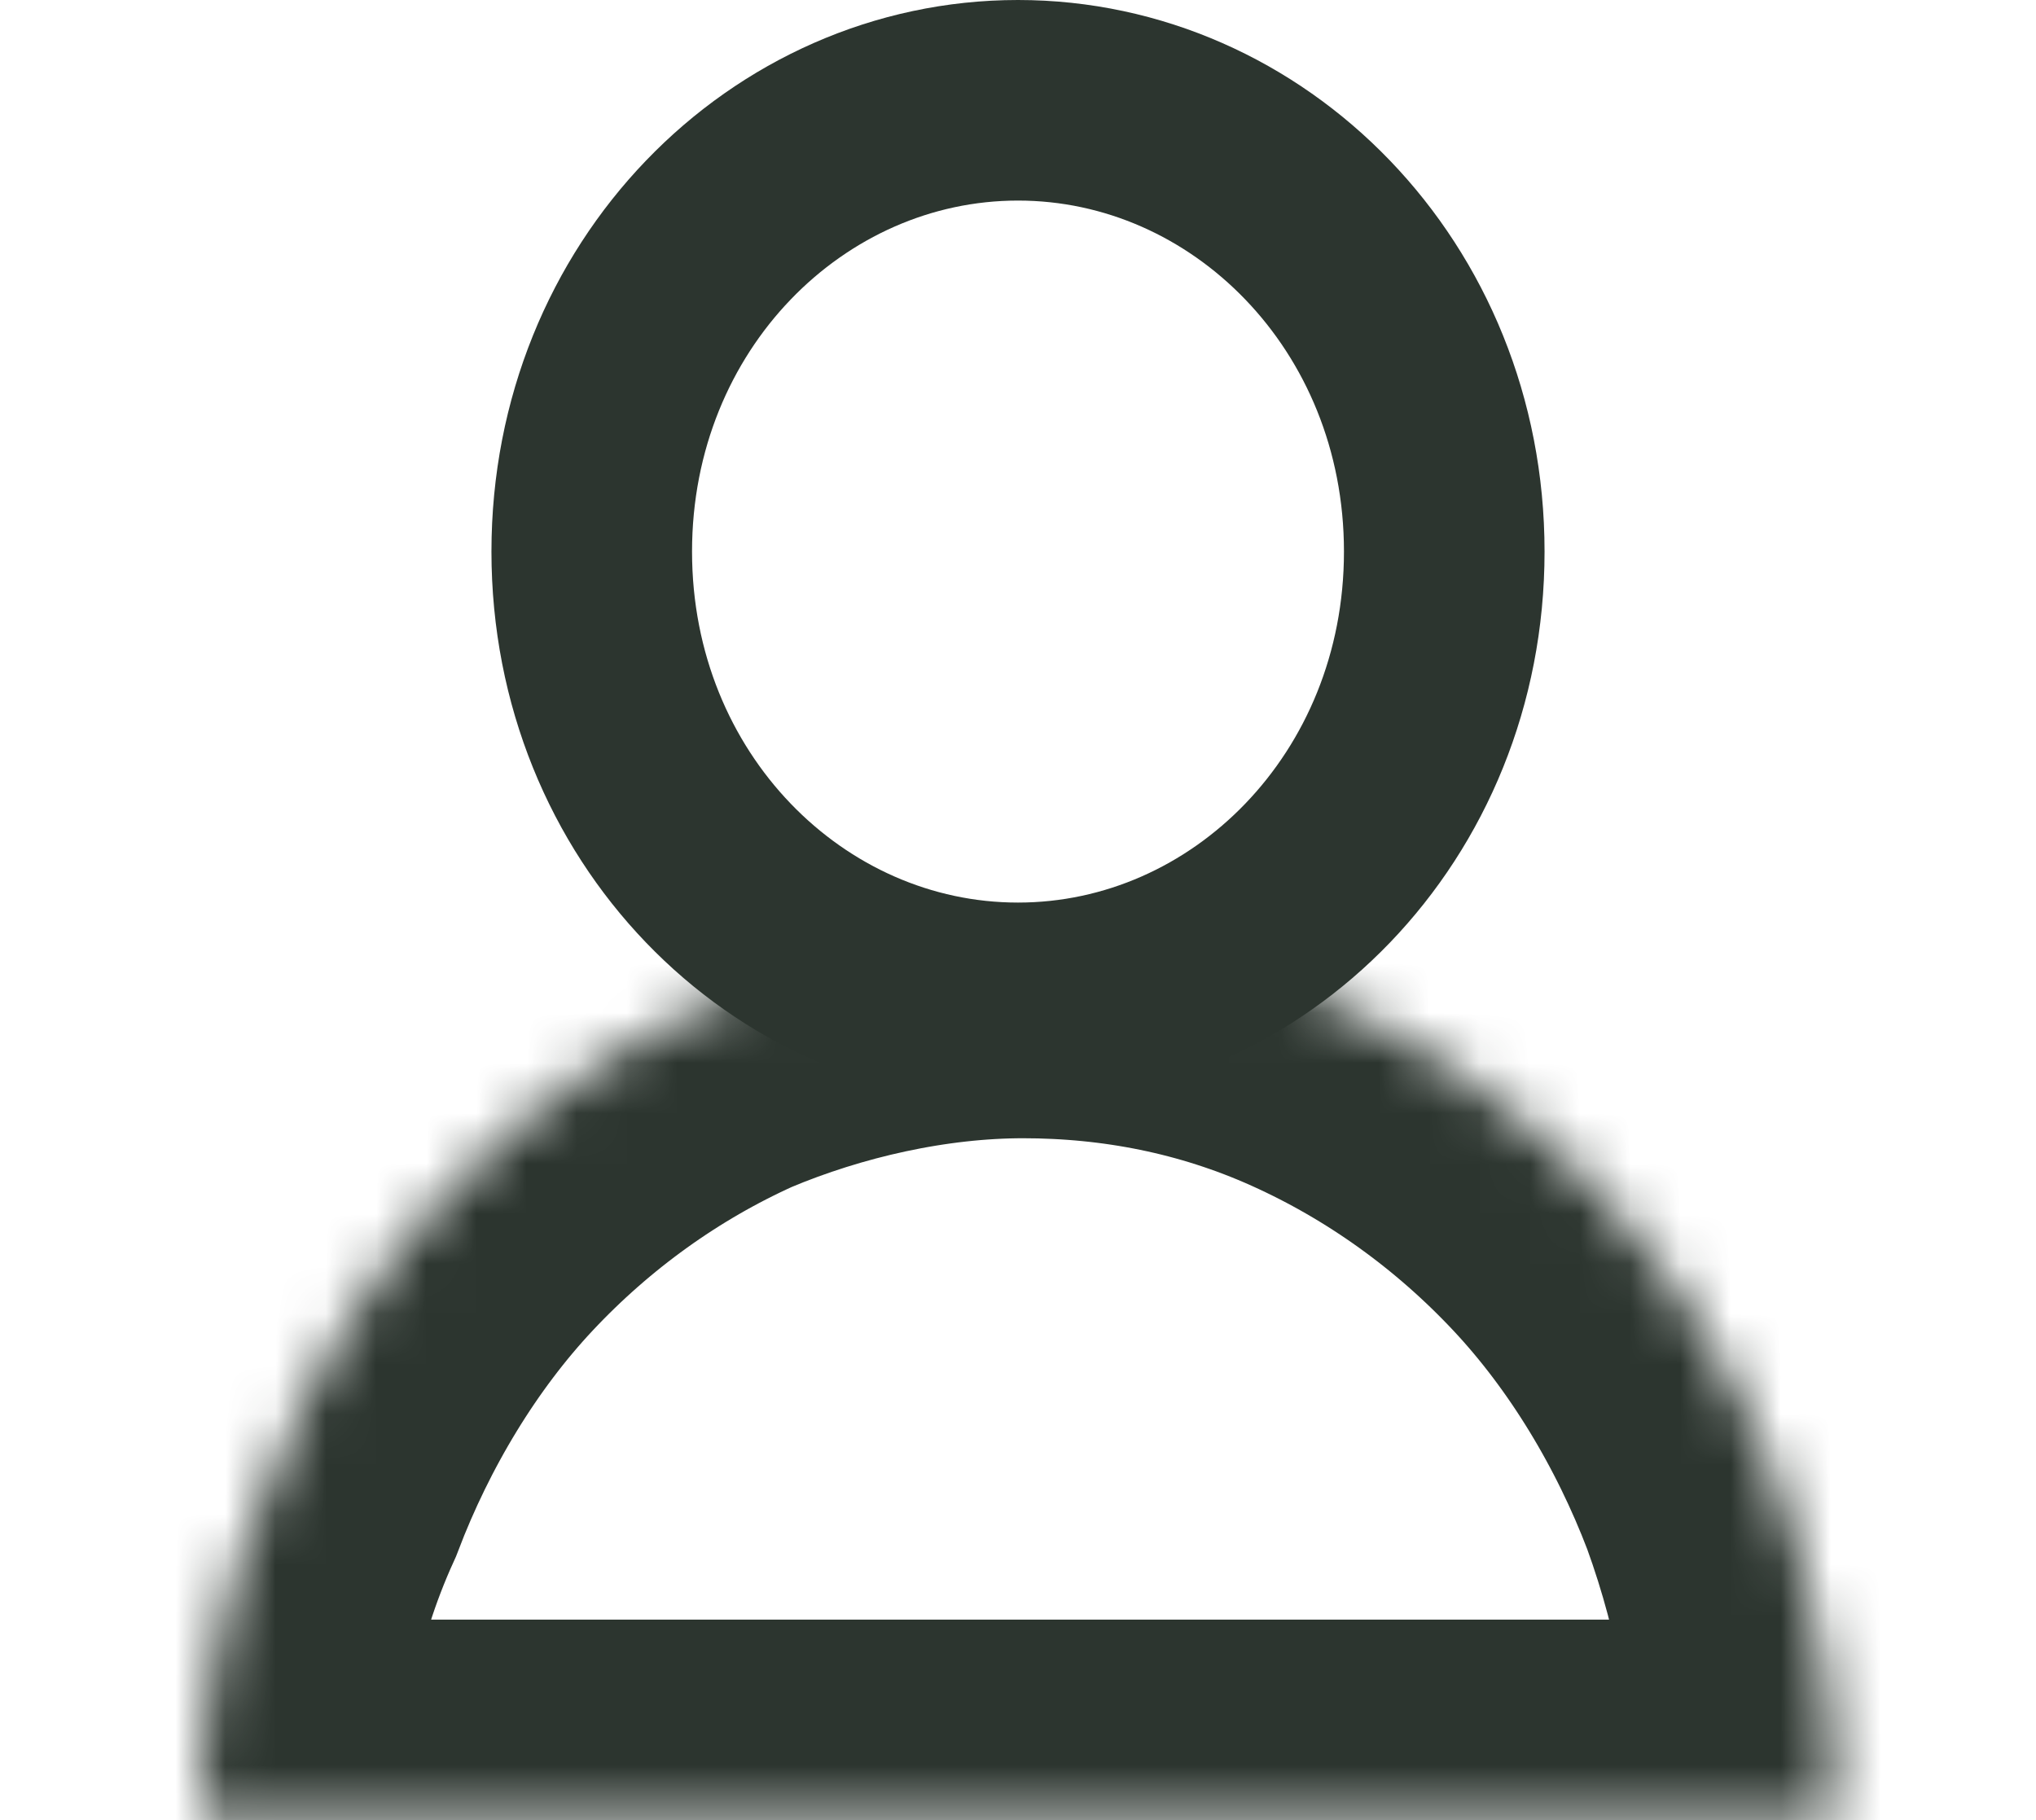 <?xml version="1.0" encoding="utf-8"?>
<!-- Generator: Adobe Illustrator 26.2.1, SVG Export Plug-In . SVG Version: 6.00 Build 0)  -->
<svg version="1.1" id="Ebene_1" xmlns="http://www.w3.org/2000/svg" xmlns:xlink="http://www.w3.org/1999/xlink" x="0px" y="0px"
	 viewBox="0 0 40.6 36.3" style="enable-background:new 0 0 40.6 36.3;" xml:space="preserve">
<style type="text/css">
	.st0{fill:none;stroke:#2C352F;stroke-width:4;}
	.st1{fill:#FFFFFF;filter:url(#Adobe_OpacityMaskFilter);}
	
		.st2{mask:url(#path-2-inside-1_3189_1193_00000053545305666648400870000012164299562555813028_);fill:none;stroke:#2C352F;stroke-width:8;}
</style>
<path class="st0" d="M28.8,11c0,5.1-3.9,9-8.5,9s-8.5-3.9-8.5-9c0-5.1,3.9-9,8.5-9S28.8,5.9,28.8,11z"/>
<defs>
	<filter id="Adobe_OpacityMaskFilter" filterUnits="userSpaceOnUse" x="0" y="14.7" width="40.6" height="25.7">
		<feColorMatrix  type="matrix" values="1 0 0 0 0  0 1 0 0 0  0 0 1 0 0  0 0 0 1 0"/>
	</filter>
</defs>
<mask maskUnits="userSpaceOnUse" x="0" y="14.7" width="40.6" height="25.7" id="path-2-inside-1_3189_1193_00000053545305666648400870000012164299562555813028_">
	<path class="st1" d="M36.6,36.3c0-2.3-0.4-4.6-1.2-6.8c-0.8-2.1-2-4.1-3.5-5.7c-1.5-1.6-3.3-2.9-5.3-3.8c-2-0.9-4.1-1.3-6.2-1.3
		c-2.1,0-4.3,0.5-6.2,1.3c-2,0.9-3.8,2.2-5.3,3.8s-2.7,3.6-3.5,5.7C4.4,31.7,4,34,4,36.3h16.3H36.6z"/>
</mask>
<path class="st2" d="M36.6,36.3c0-2.3-0.4-4.6-1.2-6.8c-0.8-2.1-2-4.1-3.5-5.7c-1.5-1.6-3.3-2.9-5.3-3.8c-2-0.9-4.1-1.3-6.2-1.3
	c-2.1,0-4.3,0.5-6.2,1.3c-2,0.9-3.8,2.2-5.3,3.8s-2.7,3.6-3.5,5.7C4.4,31.7,4,34,4,36.3h16.3H36.6z"/>
</svg>
